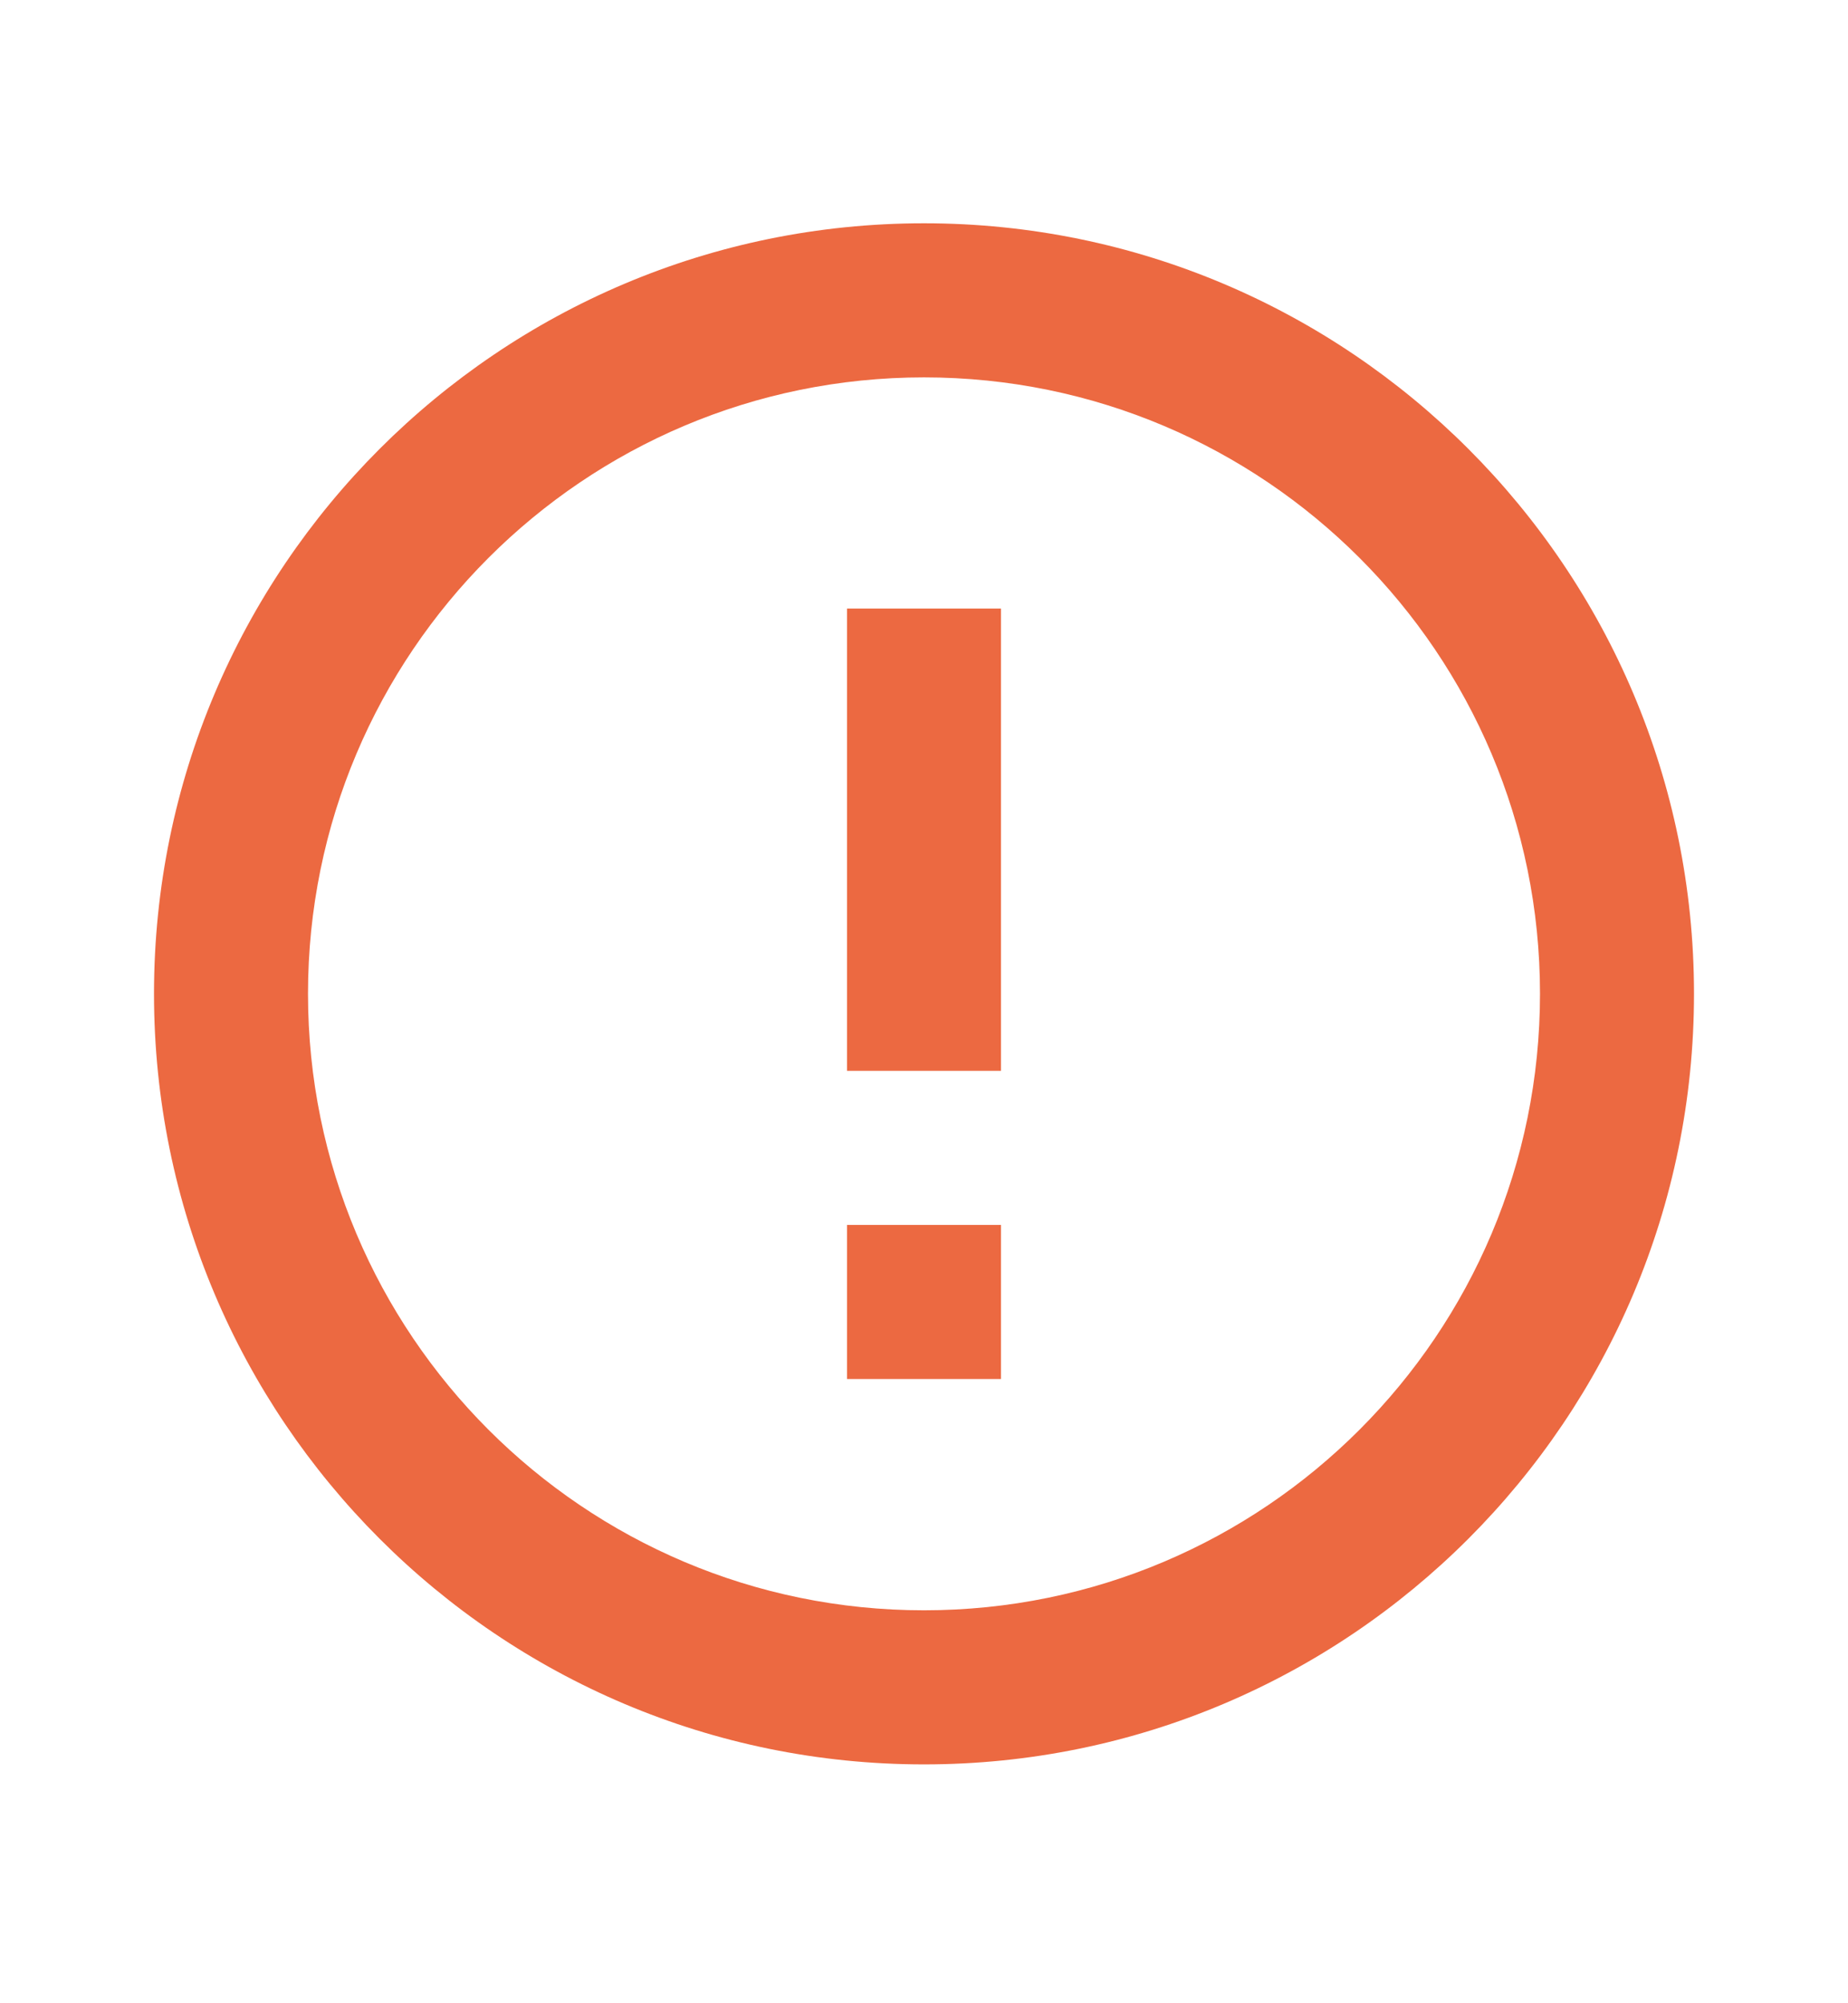 <svg width="12" height="13" viewBox="0 0 12 13" fill="none" xmlns="http://www.w3.org/2000/svg">
<path d="M6 1.449C3.239 1.449 1 3.688 1 6.449C1 9.211 3.239 11.45 6 11.45C8.761 11.45 11 9.211 11 6.449C11 3.688 8.761 1.449 6 1.449ZM6 2.449C8.209 2.449 10 4.24 10 6.449C10 8.658 8.209 10.45 6 10.45C3.791 10.45 2 8.658 2 6.449C2 4.24 3.791 2.449 6 2.449ZM5.5 3.949V6.949H6.5V3.949H5.5ZM5.5 7.949V8.949H6.5V7.949H5.5Z" fill="#EC6941"/>
</svg>
